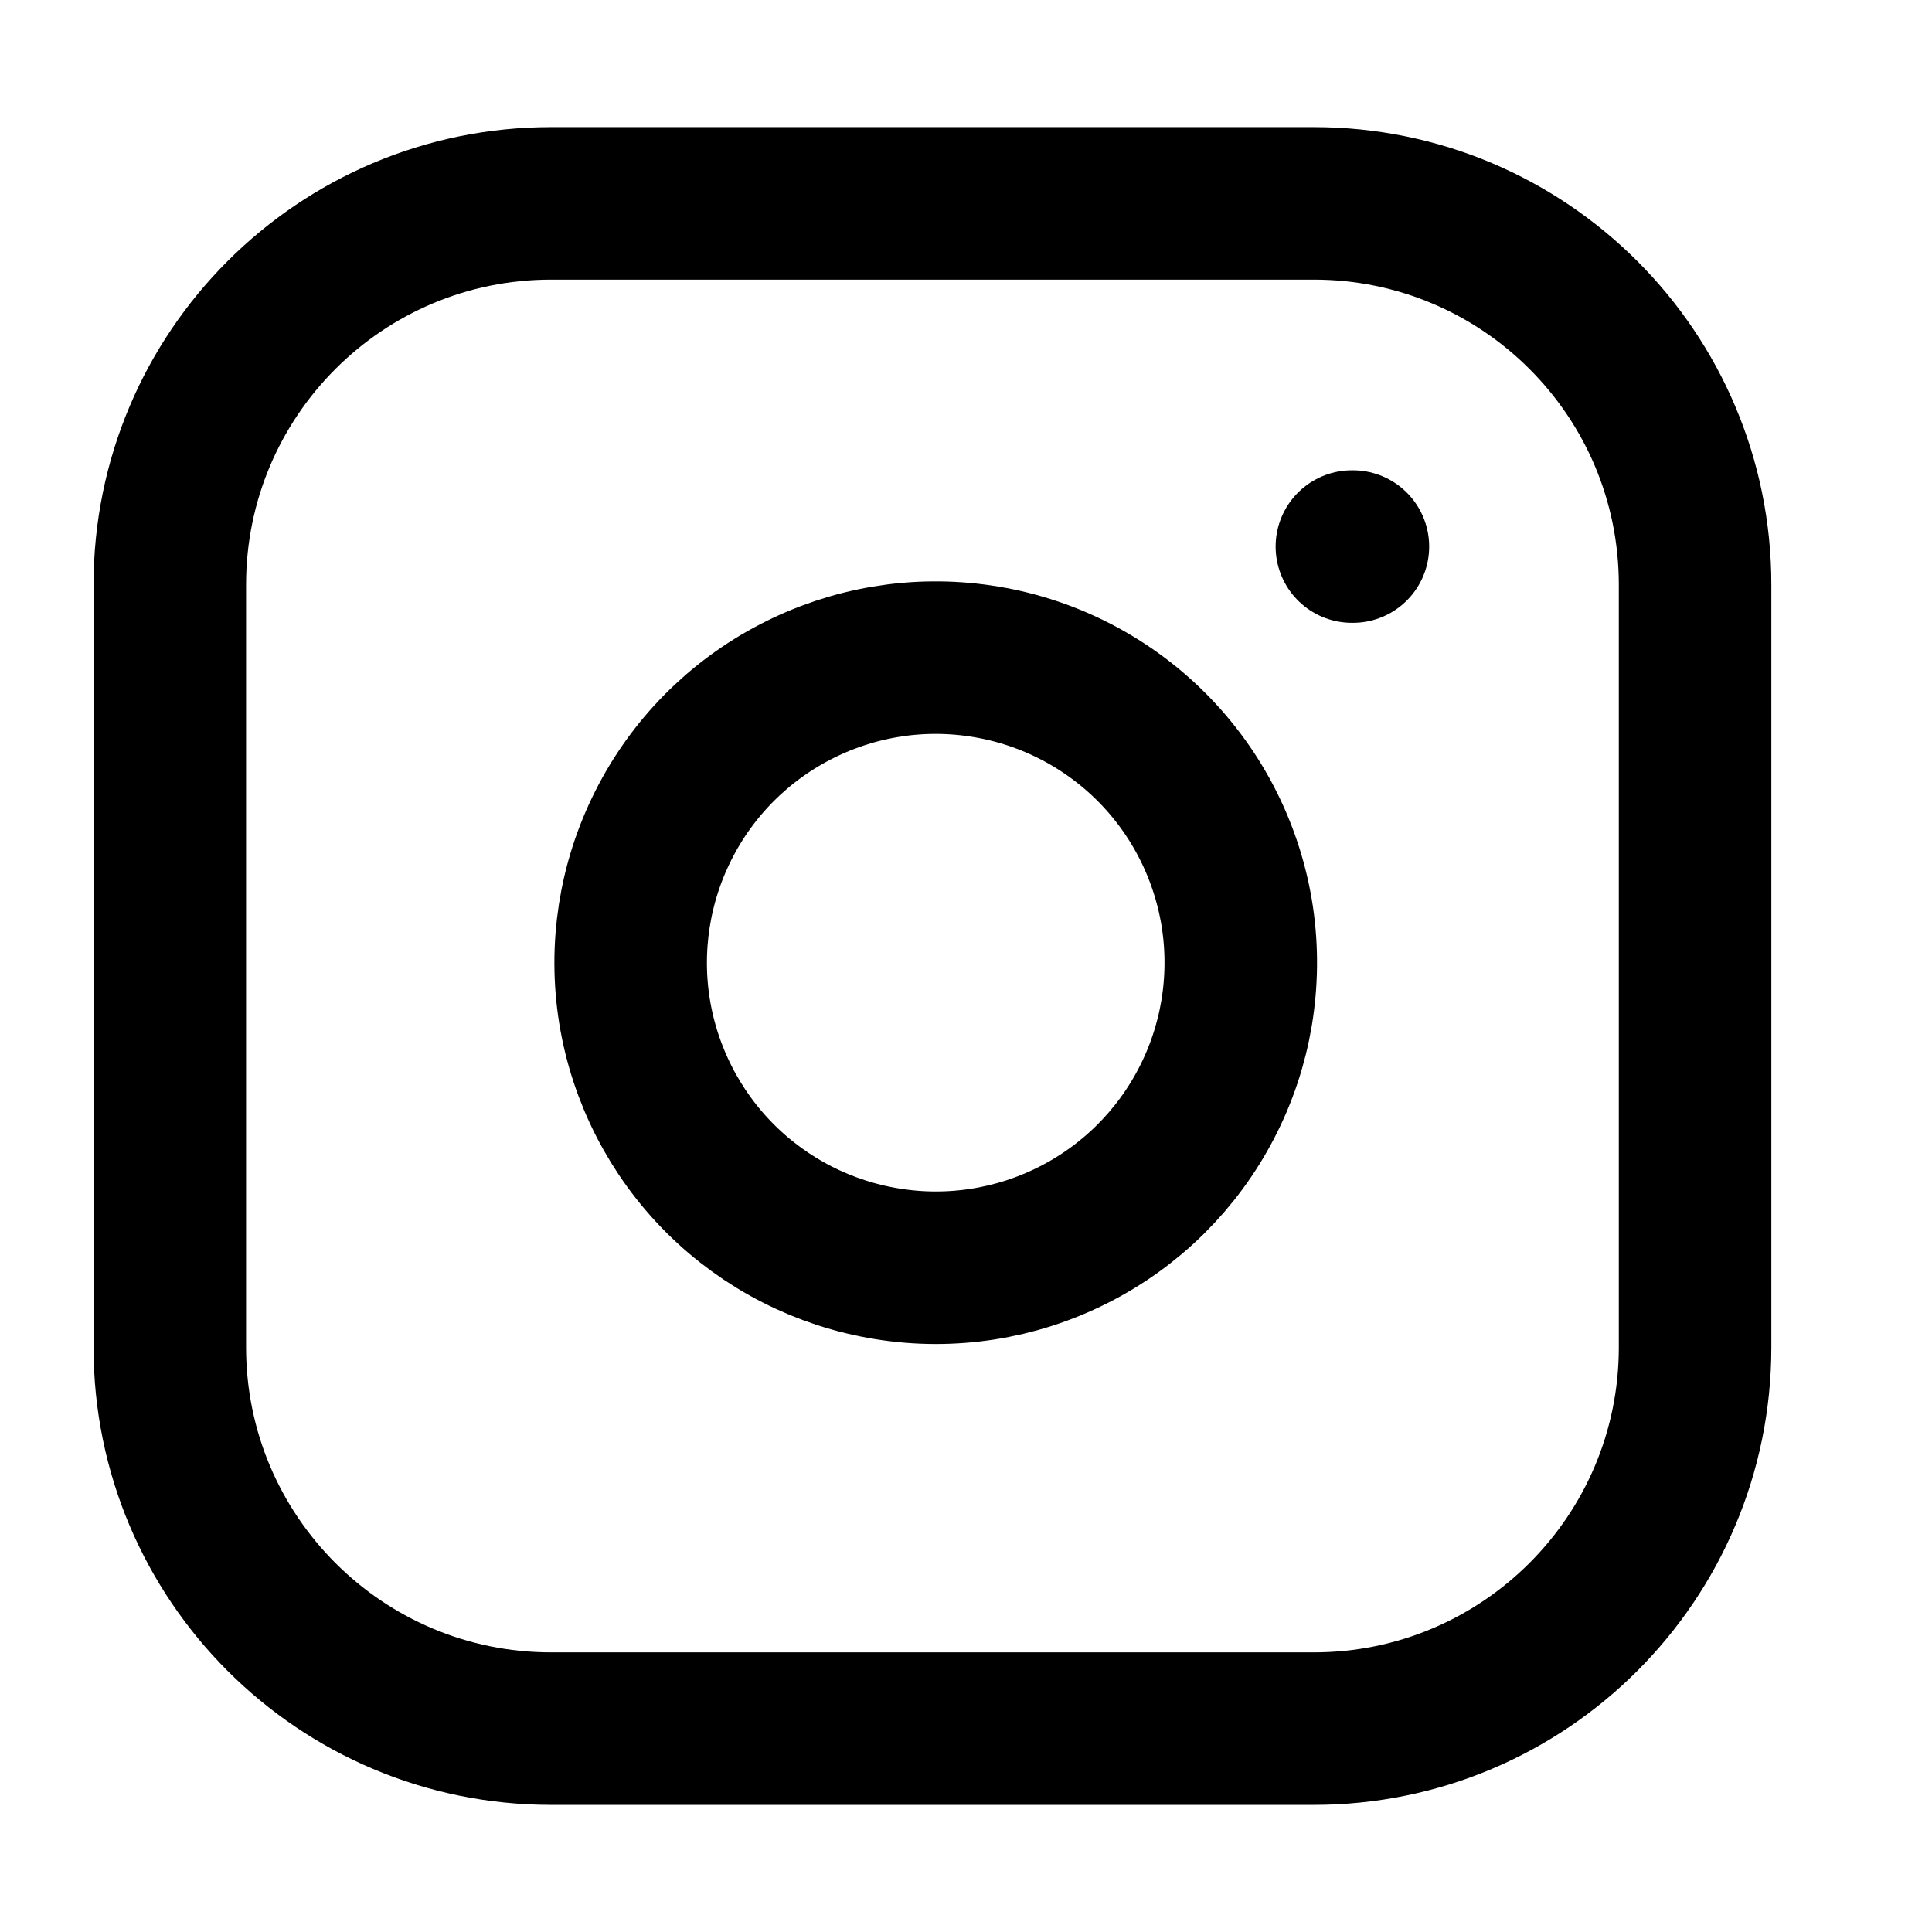 <svg width="19" height="19" viewBox="0 0 19 19" fill="none" xmlns="http://www.w3.org/2000/svg">
<path d="M12.92 2H5.42C3.349 2 1.67 3.679 1.67 5.75V13.25C1.67 15.321 3.349 17 5.42 17H12.92C14.991 17 16.67 15.321 16.67 13.25V5.75C16.67 3.679 14.991 2 12.92 2Z" stroke="black" stroke-width="1.5" stroke-linecap="round" stroke-linejoin="round"/>
<path d="M12.17 9.027C12.262 9.652 12.156 10.289 11.865 10.849C11.575 11.409 11.115 11.864 10.551 12.147C9.988 12.431 9.349 12.53 8.726 12.429C8.103 12.329 7.527 12.035 7.081 11.589C6.635 11.143 6.341 10.567 6.24 9.944C6.14 9.321 6.239 8.682 6.523 8.119C6.806 7.555 7.261 7.095 7.821 6.805C8.381 6.514 9.018 6.407 9.642 6.5C10.279 6.594 10.869 6.891 11.324 7.346C11.779 7.801 12.075 8.391 12.17 9.027Z" stroke="black" stroke-width="1.5" stroke-linecap="round" stroke-linejoin="round"/>
<path d="M13.295 5.375H13.305" stroke="black" stroke-width="1.5" stroke-linecap="round" stroke-linejoin="round"/>
</svg>
